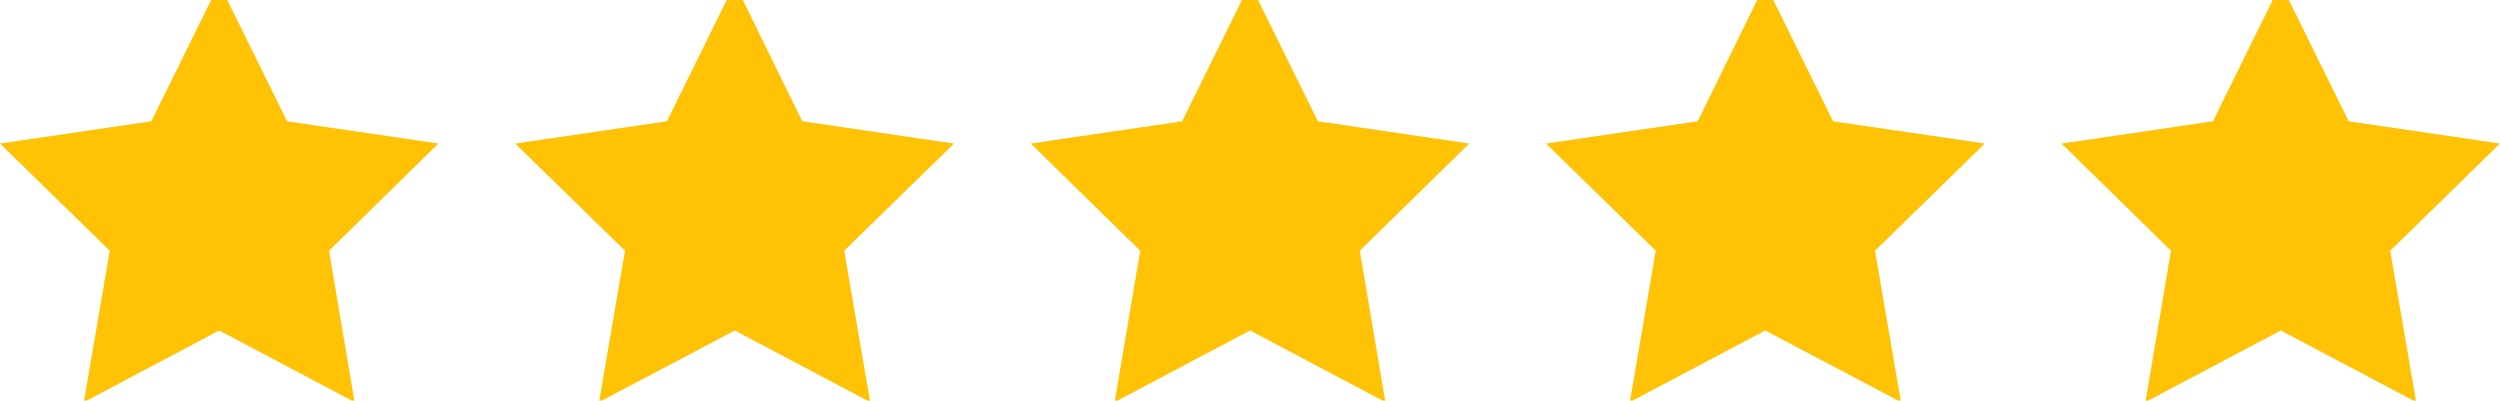 <?xml version="1.0" encoding="utf-8"?>
<!-- Generator: Adobe Illustrator 26.0.1, SVG Export Plug-In . SVG Version: 6.00 Build 0)  -->
<svg version="1.1" id="Layer_1" xmlns="http://www.w3.org/2000/svg" xmlns:xlink="http://www.w3.org/1999/xlink" x="0px" y="0px"
	 viewBox="0 0 674 108" style="enable-background:new 0 0 674 108;" xml:space="preserve">
<style type="text/css">
	.st0{fill:#FFC205;}
</style>
<g>
	<polygon class="st0" points="59.1,-4.4 40.8,32.7 0,38.7 29.6,67.6 22.6,108.4 59.1,89.1 95.6,108.4 88.7,67.6 118.2,38.7 
		77.4,32.7 	"/>
	<polygon class="st0" points="198.1,-4.4 179.8,32.7 138.9,38.7 168.5,67.6 161.5,108.4 198.1,89.1 234.6,108.4 227.6,67.6 
		257.2,38.7 216.3,32.7 	"/>
	<polygon class="st0" points="337,-4.4 318.7,32.7 277.9,38.7 307.4,67.6 300.5,108.4 337,89.1 373.5,108.4 366.6,67.6 396.1,38.7 
		355.3,32.7 	"/>
	<polygon class="st0" points="475.9,-4.4 457.7,32.7 416.8,38.7 446.4,67.6 439.4,108.4 475.9,89.1 512.5,108.4 505.5,67.6 
		535.1,38.7 494.2,32.7 	"/>
	<polygon class="st0" points="614.9,-4.4 596.6,32.7 555.8,38.7 585.3,67.6 578.4,108.4 614.9,89.1 651.4,108.4 644.4,67.6 
		674,38.7 633.2,32.7 	"/>
</g>
</svg>
